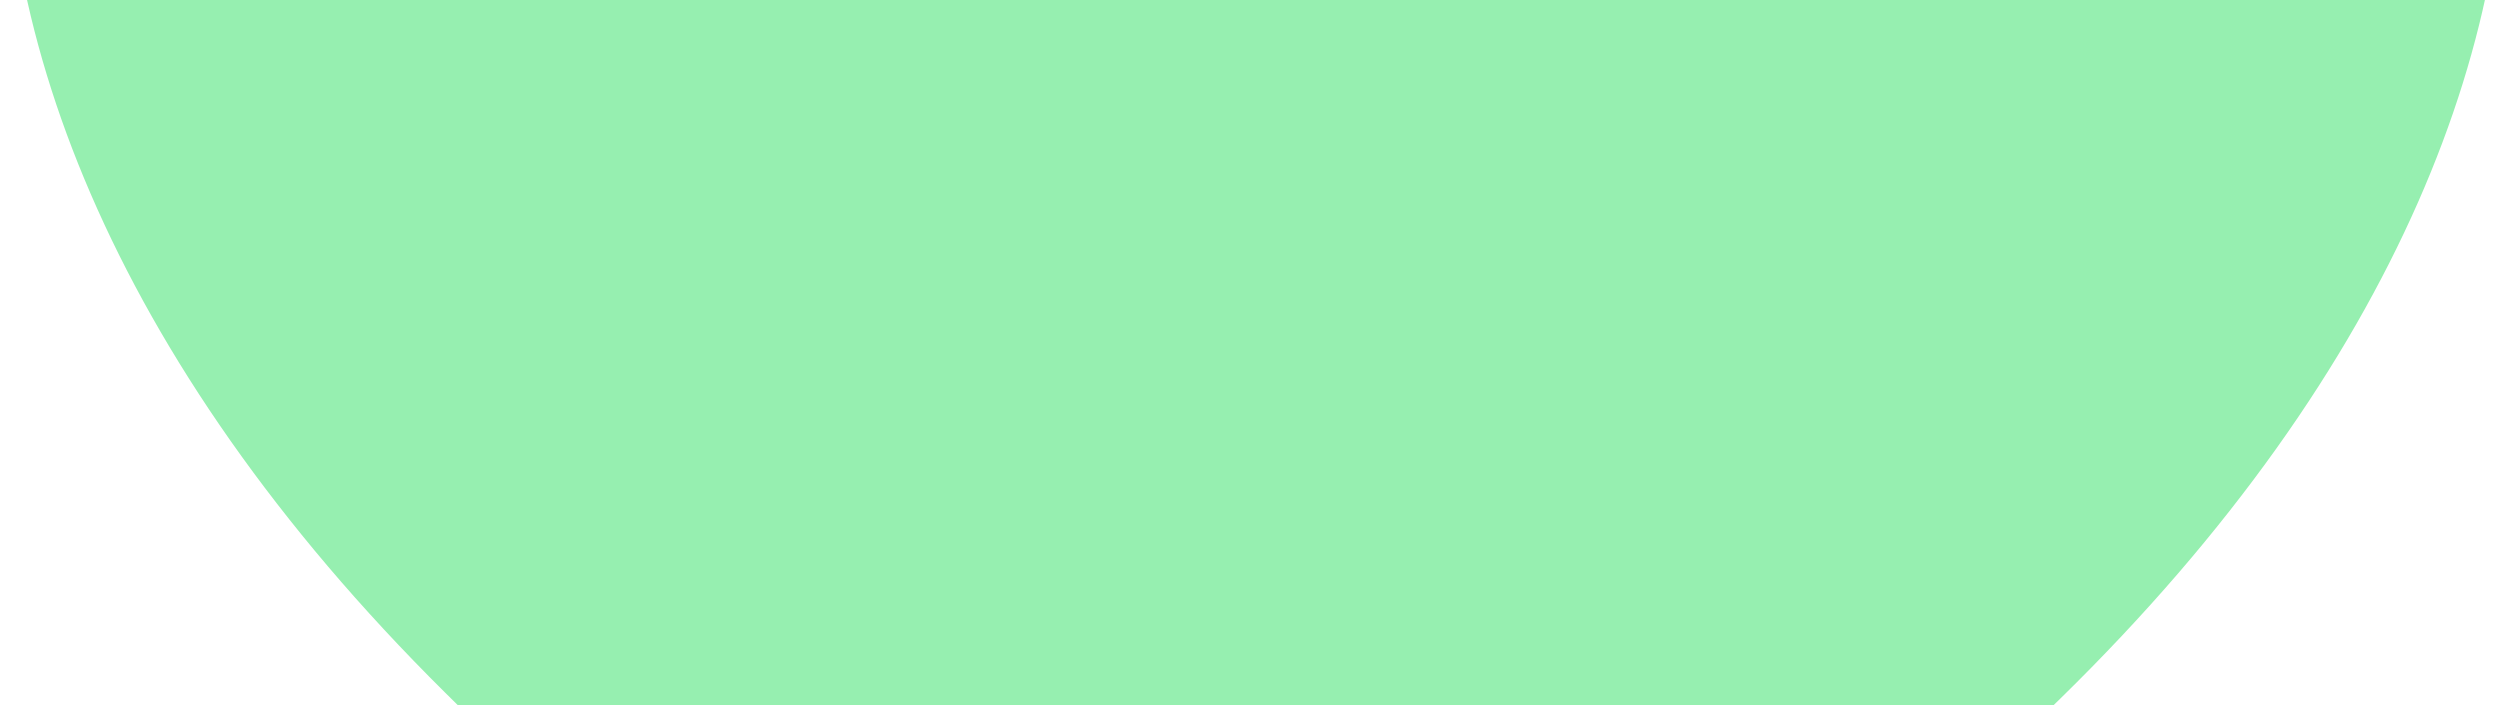 <?xml version="1.0" encoding="UTF-8"?> <svg xmlns="http://www.w3.org/2000/svg" width="39" height="11" viewBox="0 0 39 11" fill="none"><g clip-path="url(#clip0_5746_56160)"><path fill-rule="evenodd" clip-rule="evenodd" d="M19.606 -7.221C17.995 -9.515 13.239 -13.734 7.049 -12.314C-0.697 -10.537 -3.613 0.341 6.939 10.8C15.122 18.912 18.637 22.087 19.466 22.739L19.465 22.802C19.478 22.792 19.492 22.782 19.506 22.771C19.517 22.779 19.527 22.786 19.536 22.793L19.536 22.748C20.369 22.101 23.906 18.951 32.144 10.895C42.766 0.507 39.925 -10.39 32.191 -12.22C26.019 -13.68 21.238 -9.506 19.606 -7.221Z" fill="#96EFB0"></path></g><defs><clipPath id="clip0_5746_56160"><rect width="39" height="11" fill="white"></rect></clipPath></defs></svg> 